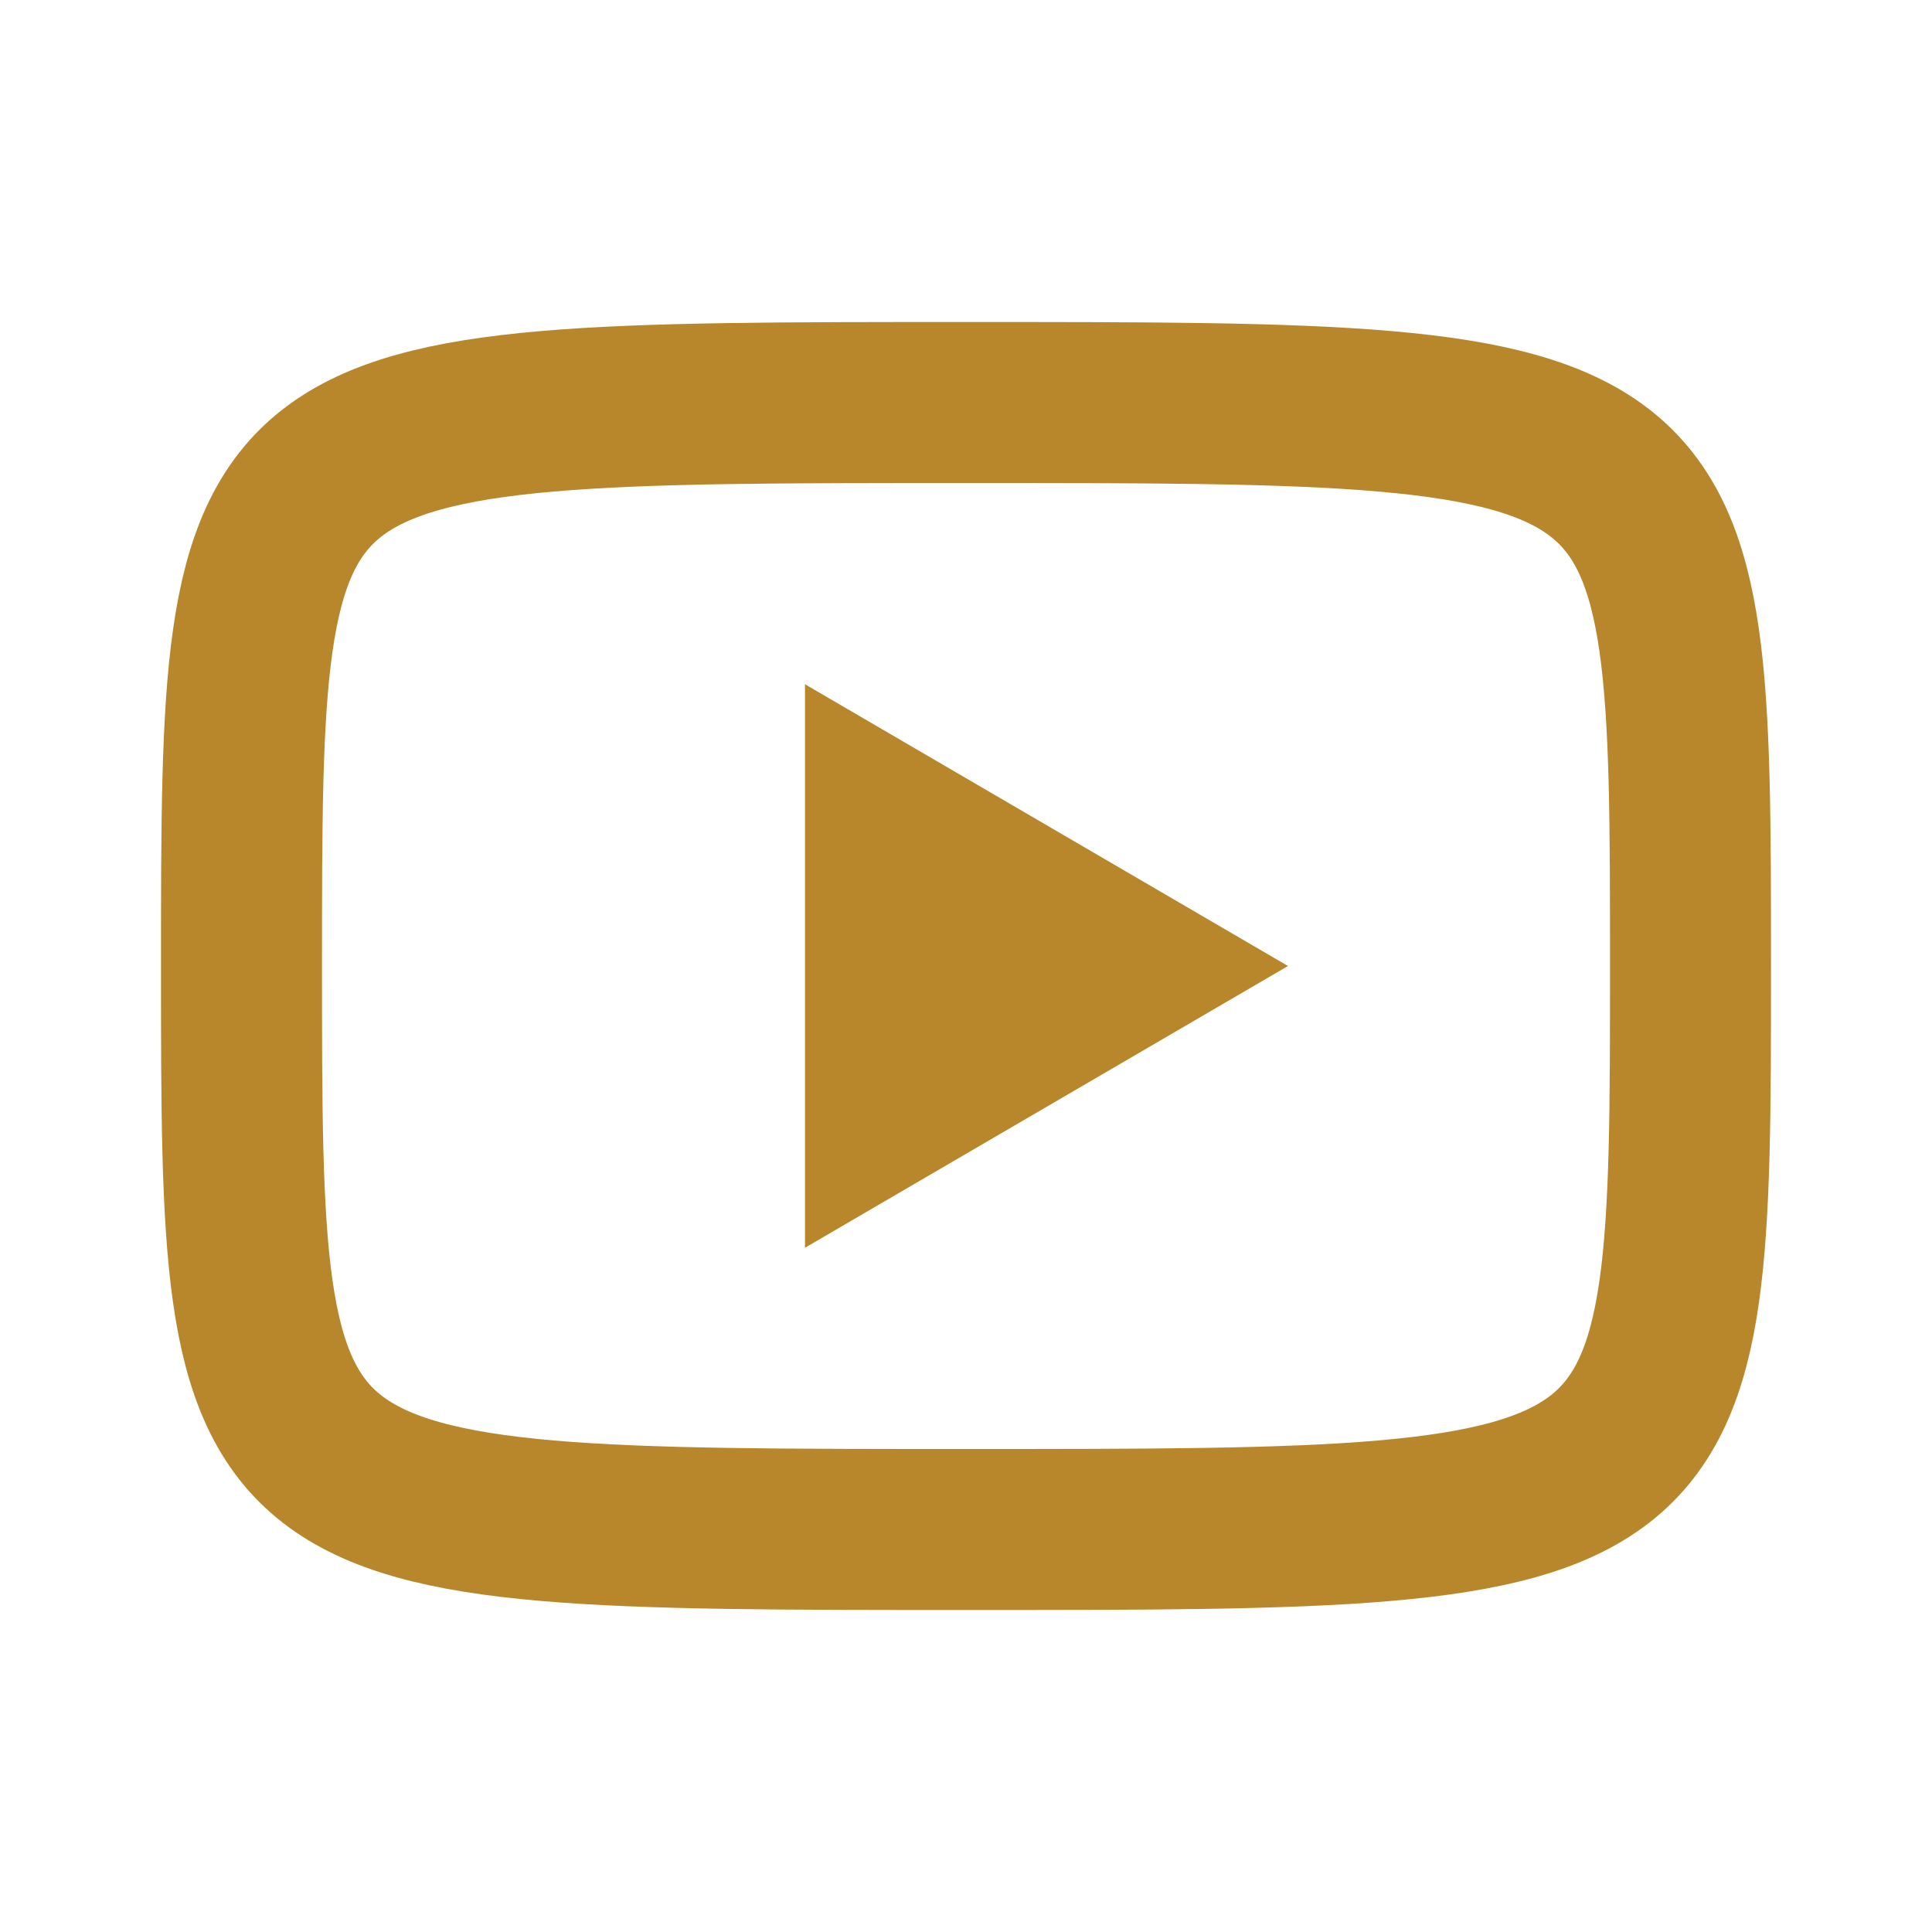 <?xml version="1.0" encoding="UTF-8"?> <svg xmlns="http://www.w3.org/2000/svg" width="60" height="60" viewBox="0 0 60 60" fill="none"><path d="M25 21.25L40 30L25 38.75V21.25Z" fill="#B8872C"></path><path d="M30 12.5C52.5 12.5 52.5 12.5 52.5 30C52.5 47.5 52.5 47.5 30 47.5C7.5 47.5 7.5 47.5 7.5 30C7.5 12.5 7.5 12.5 30 12.5Z" stroke="#B8872C" stroke-width="5" stroke-linecap="round" stroke-linejoin="round"></path></svg> 